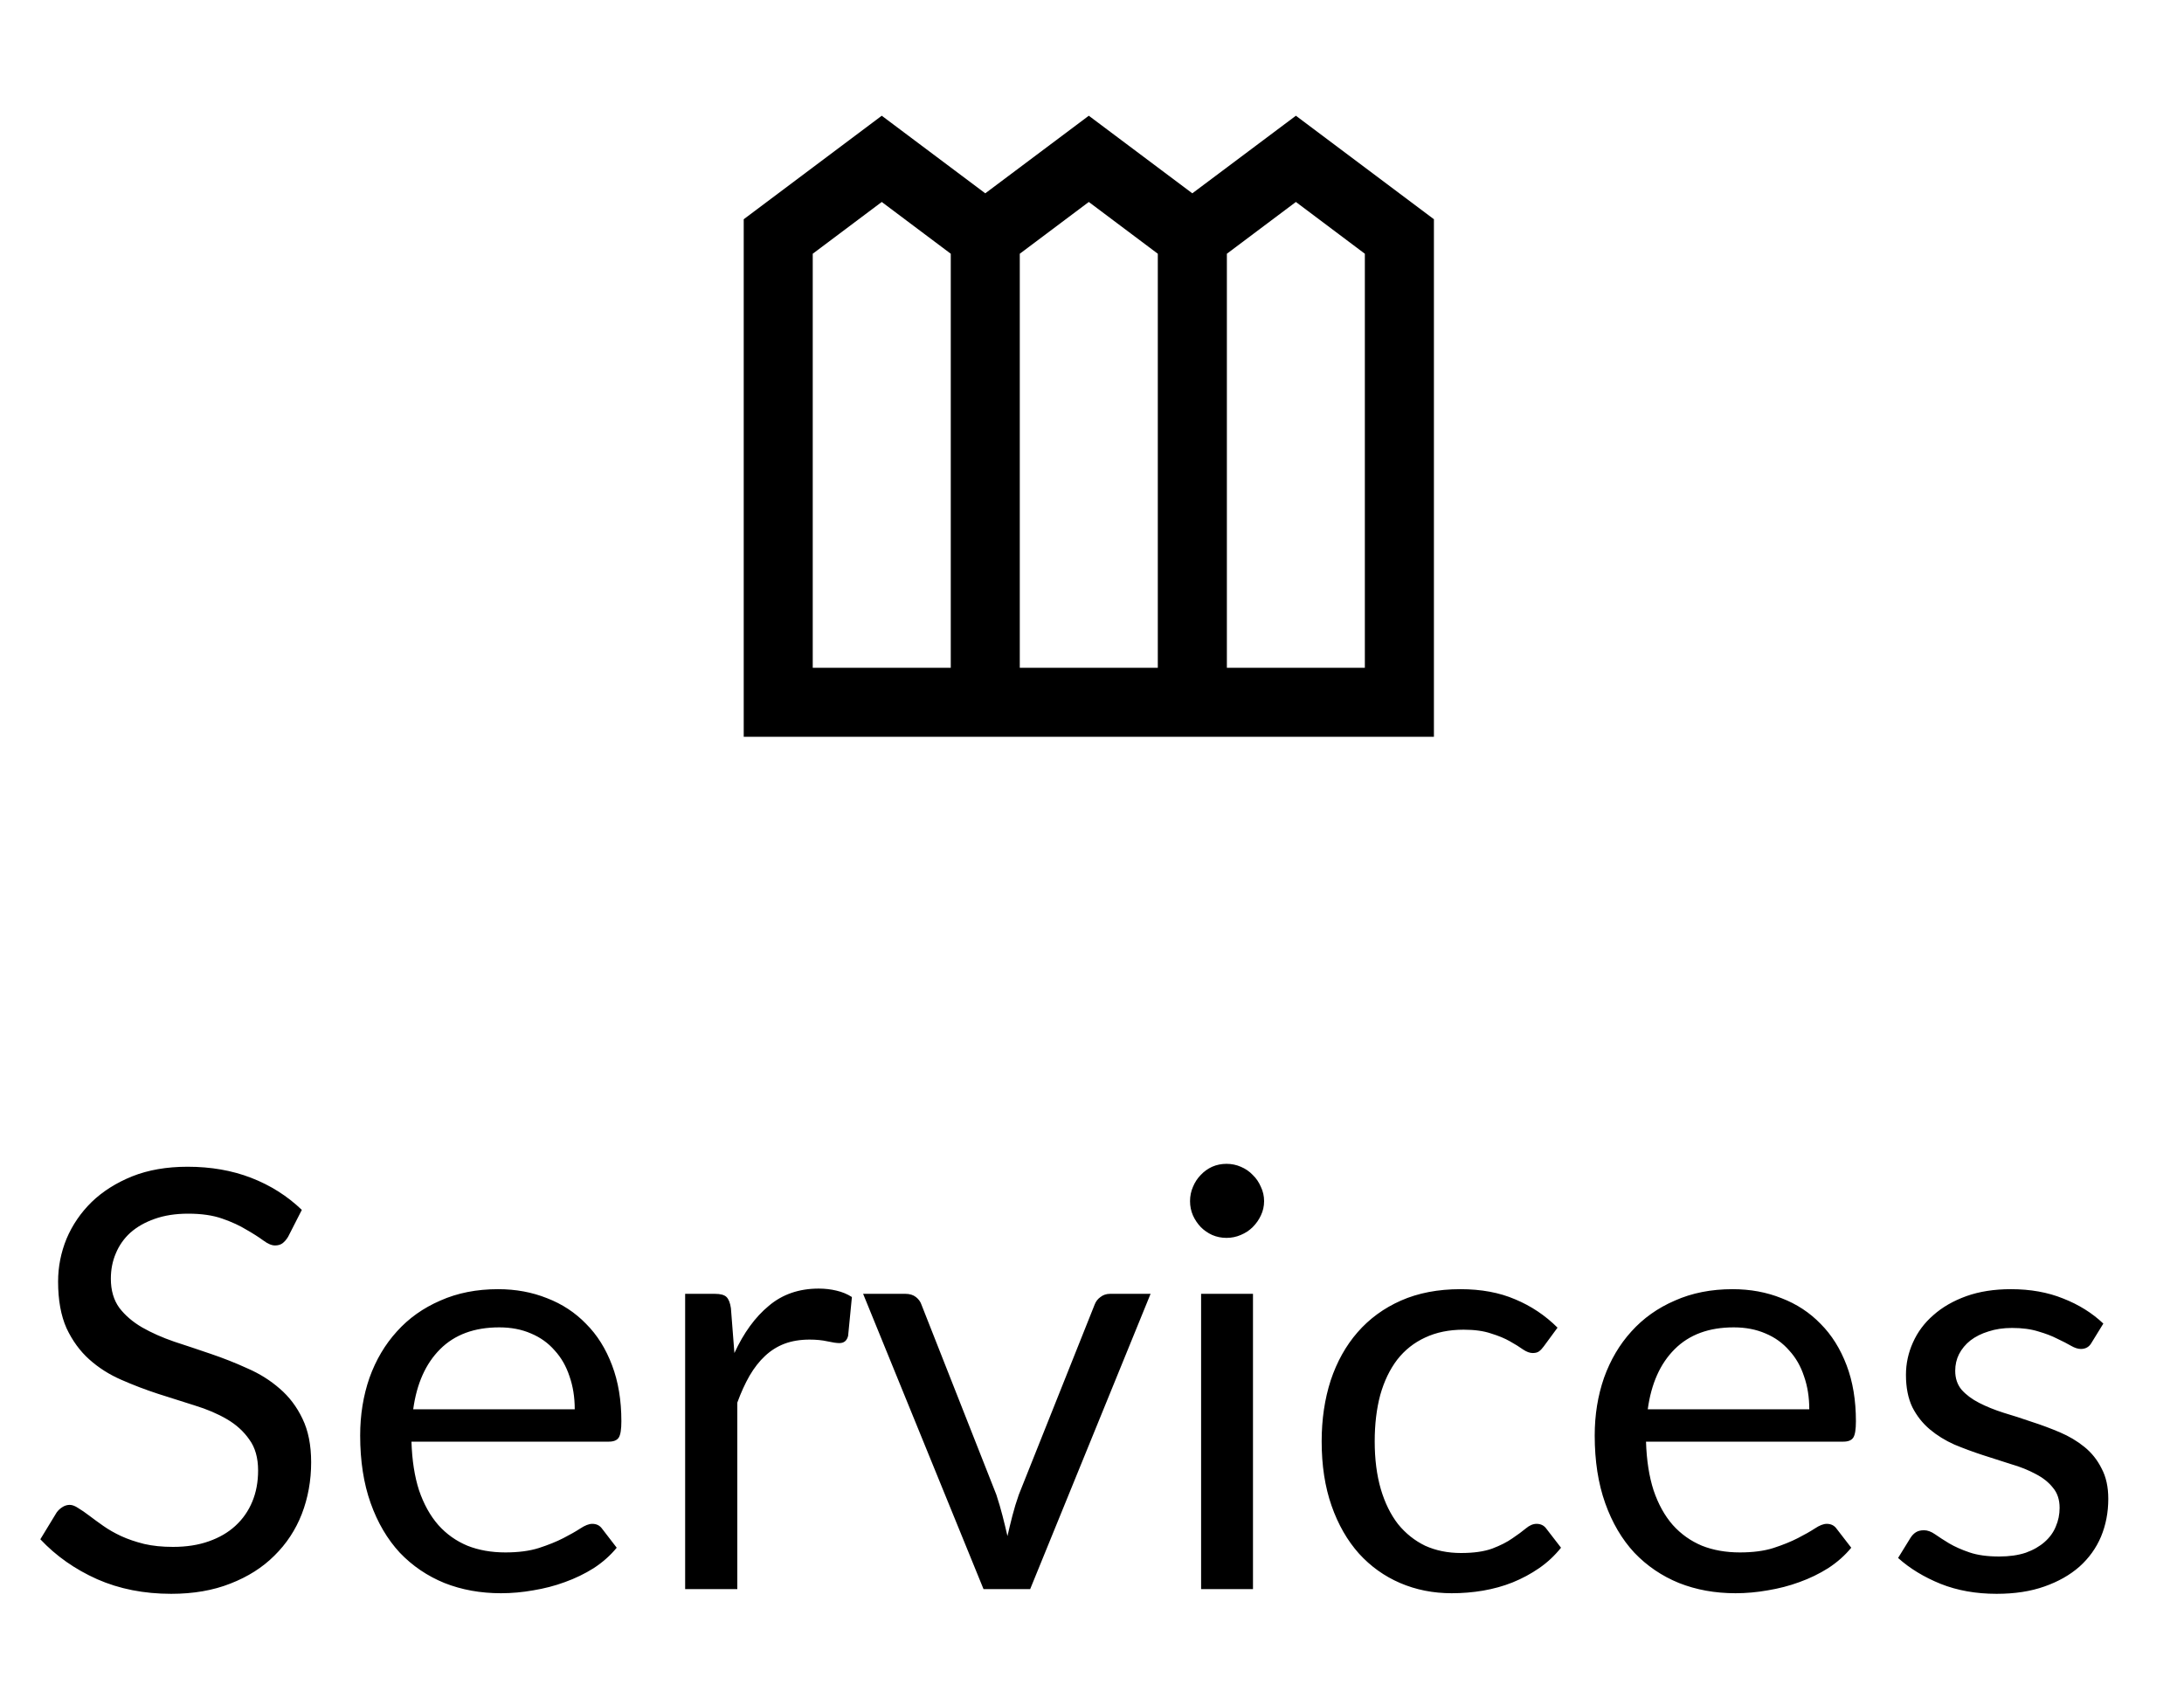 <svg xmlns="http://www.w3.org/2000/svg" width="45" height="35" viewBox="0 0 45 35" fill="none"><path d="M15.324 15.183V4.518L18.168 2.385L20.301 3.984L22.434 2.385L24.567 3.984L26.701 2.385L29.545 4.518V15.183H15.324ZM16.746 13.761H19.59V5.229L18.168 4.162L16.746 5.229V13.761ZM21.012 13.761H23.856V5.229L22.434 4.162L21.012 5.229V13.761ZM25.279 13.761H28.122V5.229L26.701 4.162L25.279 5.229V13.761Z" fill="black"></path><path d="M5.937 25.486C5.901 25.546 5.861 25.592 5.817 25.624C5.777 25.652 5.726 25.666 5.666 25.666C5.598 25.666 5.518 25.632 5.426 25.564C5.334 25.496 5.218 25.422 5.078 25.342C4.942 25.258 4.775 25.181 4.579 25.113C4.387 25.045 4.153 25.011 3.876 25.011C3.616 25.011 3.386 25.047 3.185 25.119C2.989 25.188 2.823 25.282 2.687 25.402C2.555 25.522 2.455 25.664 2.387 25.828C2.318 25.988 2.284 26.163 2.284 26.351C2.284 26.591 2.342 26.791 2.459 26.952C2.579 27.108 2.735 27.242 2.927 27.354C3.123 27.466 3.344 27.564 3.588 27.648C3.836 27.729 4.089 27.813 4.345 27.901C4.605 27.989 4.857 28.089 5.102 28.201C5.35 28.309 5.57 28.447 5.763 28.616C5.959 28.784 6.115 28.99 6.231 29.234C6.351 29.479 6.411 29.779 6.411 30.135C6.411 30.512 6.347 30.866 6.219 31.199C6.091 31.527 5.903 31.813 5.654 32.058C5.41 32.302 5.108 32.494 4.747 32.634C4.391 32.775 3.984 32.845 3.528 32.845C2.967 32.845 2.459 32.745 2.002 32.544C1.546 32.34 1.155 32.066 0.831 31.721L1.167 31.169C1.199 31.125 1.237 31.089 1.281 31.061C1.329 31.029 1.381 31.012 1.437 31.012C1.489 31.012 1.548 31.035 1.612 31.078C1.68 31.119 1.756 31.171 1.84 31.235C1.924 31.299 2.02 31.369 2.128 31.445C2.236 31.521 2.358 31.591 2.495 31.655C2.635 31.719 2.793 31.773 2.969 31.817C3.145 31.858 3.344 31.878 3.564 31.878C3.84 31.878 4.087 31.84 4.303 31.763C4.519 31.687 4.701 31.581 4.849 31.445C5.002 31.305 5.118 31.139 5.198 30.946C5.278 30.754 5.318 30.54 5.318 30.304C5.318 30.043 5.258 29.831 5.138 29.667C5.022 29.499 4.867 29.358 4.675 29.246C4.483 29.134 4.263 29.04 4.014 28.964C3.766 28.884 3.514 28.804 3.258 28.724C3.001 28.64 2.749 28.544 2.501 28.435C2.252 28.327 2.032 28.187 1.84 28.015C1.648 27.843 1.491 27.628 1.371 27.372C1.255 27.112 1.197 26.791 1.197 26.411C1.197 26.107 1.255 25.812 1.371 25.528C1.491 25.244 1.664 24.991 1.888 24.771C2.116 24.551 2.395 24.375 2.723 24.242C3.055 24.11 3.436 24.044 3.864 24.044C4.345 24.044 4.781 24.12 5.174 24.272C5.57 24.425 5.919 24.645 6.219 24.933L5.937 25.486ZM11.842 29.042C11.842 28.794 11.806 28.568 11.734 28.363C11.666 28.155 11.564 27.977 11.428 27.829C11.296 27.677 11.133 27.56 10.941 27.48C10.749 27.396 10.531 27.354 10.286 27.354C9.774 27.354 9.367 27.504 9.067 27.805C8.771 28.101 8.586 28.514 8.514 29.042H11.842ZM12.707 31.895C12.575 32.056 12.417 32.196 12.233 32.316C12.049 32.432 11.85 32.528 11.638 32.604C11.43 32.681 11.213 32.736 10.989 32.773C10.765 32.813 10.543 32.833 10.322 32.833C9.902 32.833 9.513 32.763 9.157 32.622C8.805 32.478 8.498 32.27 8.238 31.998C7.982 31.721 7.781 31.381 7.637 30.976C7.493 30.572 7.421 30.107 7.421 29.583C7.421 29.158 7.485 28.762 7.613 28.393C7.745 28.025 7.934 27.706 8.178 27.438C8.422 27.166 8.721 26.954 9.073 26.802C9.425 26.645 9.822 26.567 10.262 26.567C10.627 26.567 10.963 26.629 11.272 26.753C11.584 26.873 11.852 27.05 12.076 27.282C12.305 27.51 12.483 27.795 12.611 28.135C12.739 28.471 12.803 28.856 12.803 29.288C12.803 29.457 12.785 29.569 12.749 29.625C12.713 29.681 12.645 29.709 12.545 29.709H8.478C8.49 30.093 8.542 30.428 8.634 30.712C8.731 30.996 8.863 31.235 9.031 31.427C9.199 31.615 9.399 31.757 9.632 31.854C9.864 31.946 10.124 31.992 10.413 31.992C10.681 31.992 10.911 31.962 11.103 31.901C11.3 31.837 11.468 31.769 11.608 31.697C11.748 31.625 11.864 31.559 11.956 31.499C12.053 31.435 12.135 31.403 12.203 31.403C12.291 31.403 12.359 31.437 12.407 31.505L12.707 31.895ZM15.132 27.883C15.324 27.466 15.56 27.142 15.841 26.91C16.121 26.673 16.464 26.555 16.868 26.555C16.996 26.555 17.118 26.569 17.235 26.597C17.355 26.625 17.461 26.669 17.553 26.729L17.475 27.528C17.451 27.628 17.391 27.678 17.295 27.678C17.238 27.678 17.156 27.666 17.048 27.642C16.94 27.618 16.818 27.606 16.682 27.606C16.49 27.606 16.317 27.634 16.165 27.691C16.017 27.747 15.883 27.831 15.763 27.943C15.647 28.051 15.54 28.187 15.444 28.351C15.352 28.512 15.268 28.696 15.192 28.904V32.748H14.117V26.663H14.729C14.846 26.663 14.926 26.685 14.97 26.729C15.014 26.773 15.044 26.849 15.06 26.958L15.132 27.883ZM23.707 26.663L21.226 32.748H20.265L17.784 26.663H18.655C18.743 26.663 18.816 26.685 18.872 26.729C18.928 26.773 18.966 26.826 18.986 26.886L20.529 30.802C20.578 30.95 20.62 31.095 20.656 31.235C20.692 31.375 20.726 31.515 20.758 31.655C20.79 31.515 20.824 31.375 20.86 31.235C20.896 31.095 20.94 30.95 20.992 30.802L22.554 26.886C22.578 26.822 22.618 26.769 22.674 26.729C22.73 26.685 22.796 26.663 22.872 26.663H23.707ZM25.817 26.663V32.748H24.748V26.663H25.817ZM26.046 24.753C26.046 24.857 26.024 24.955 25.98 25.047C25.939 25.136 25.883 25.216 25.811 25.288C25.743 25.356 25.661 25.41 25.565 25.45C25.473 25.49 25.375 25.51 25.271 25.51C25.167 25.51 25.068 25.49 24.976 25.45C24.888 25.41 24.81 25.356 24.742 25.288C24.674 25.216 24.62 25.136 24.58 25.047C24.54 24.955 24.52 24.857 24.52 24.753C24.52 24.649 24.54 24.551 24.58 24.459C24.62 24.363 24.674 24.28 24.742 24.212C24.81 24.14 24.888 24.084 24.976 24.044C25.068 24.004 25.167 23.984 25.271 23.984C25.375 23.984 25.473 24.004 25.565 24.044C25.661 24.084 25.743 24.14 25.811 24.212C25.883 24.28 25.939 24.363 25.98 24.459C26.024 24.551 26.046 24.649 26.046 24.753ZM31.809 27.745C31.777 27.789 31.745 27.823 31.713 27.847C31.681 27.871 31.637 27.883 31.581 27.883C31.521 27.883 31.455 27.859 31.383 27.811C31.311 27.759 31.221 27.703 31.112 27.642C31.008 27.582 30.878 27.528 30.722 27.48C30.57 27.428 30.382 27.402 30.157 27.402C29.857 27.402 29.593 27.456 29.364 27.564C29.136 27.669 28.944 27.821 28.788 28.021C28.636 28.221 28.519 28.463 28.439 28.748C28.363 29.032 28.325 29.351 28.325 29.703C28.325 30.071 28.367 30.4 28.451 30.688C28.535 30.972 28.654 31.213 28.806 31.409C28.962 31.601 29.148 31.749 29.364 31.854C29.585 31.954 29.831 32.004 30.103 32.004C30.364 32.004 30.578 31.974 30.746 31.913C30.914 31.849 31.052 31.779 31.16 31.703C31.273 31.627 31.365 31.559 31.437 31.499C31.513 31.435 31.587 31.403 31.659 31.403C31.747 31.403 31.815 31.437 31.863 31.505L32.164 31.895C32.032 32.06 31.881 32.2 31.713 32.316C31.545 32.432 31.363 32.53 31.166 32.61C30.974 32.687 30.772 32.742 30.56 32.779C30.348 32.815 30.131 32.833 29.911 32.833C29.531 32.833 29.176 32.763 28.848 32.622C28.523 32.482 28.241 32.28 28.001 32.016C27.761 31.747 27.572 31.419 27.436 31.03C27.3 30.642 27.232 30.2 27.232 29.703C27.232 29.25 27.294 28.832 27.418 28.447C27.546 28.063 27.73 27.733 27.971 27.456C28.215 27.176 28.513 26.958 28.866 26.802C29.222 26.645 29.631 26.567 30.091 26.567C30.52 26.567 30.896 26.637 31.221 26.777C31.549 26.914 31.839 27.108 32.092 27.36L31.809 27.745ZM37.279 29.042C37.279 28.794 37.243 28.568 37.171 28.363C37.103 28.155 37.001 27.977 36.864 27.829C36.732 27.677 36.57 27.56 36.378 27.48C36.185 27.396 35.967 27.354 35.723 27.354C35.21 27.354 34.804 27.504 34.504 27.805C34.207 28.101 34.023 28.514 33.951 29.042H37.279ZM38.144 31.895C38.012 32.056 37.853 32.196 37.669 32.316C37.485 32.432 37.287 32.528 37.075 32.604C36.866 32.681 36.65 32.736 36.426 32.773C36.202 32.813 35.979 32.833 35.759 32.833C35.339 32.833 34.95 32.763 34.594 32.622C34.241 32.478 33.935 32.27 33.675 31.998C33.418 31.721 33.218 31.381 33.074 30.976C32.93 30.572 32.858 30.107 32.858 29.583C32.858 29.158 32.922 28.762 33.05 28.393C33.182 28.025 33.37 27.706 33.614 27.438C33.859 27.166 34.157 26.954 34.51 26.802C34.862 26.645 35.258 26.567 35.699 26.567C36.063 26.567 36.4 26.629 36.708 26.753C37.02 26.873 37.289 27.05 37.513 27.282C37.741 27.51 37.919 27.795 38.048 28.135C38.176 28.471 38.24 28.856 38.24 29.288C38.24 29.457 38.222 29.569 38.186 29.625C38.15 29.681 38.082 29.709 37.982 29.709H33.915C33.927 30.093 33.979 30.428 34.071 30.712C34.167 30.996 34.299 31.235 34.467 31.427C34.636 31.615 34.836 31.757 35.068 31.854C35.3 31.946 35.561 31.992 35.849 31.992C36.117 31.992 36.348 31.962 36.54 31.901C36.736 31.837 36.904 31.769 37.044 31.697C37.185 31.625 37.301 31.559 37.393 31.499C37.489 31.435 37.571 31.403 37.639 31.403C37.727 31.403 37.795 31.437 37.843 31.505L38.144 31.895ZM43.098 27.666C43.05 27.755 42.975 27.799 42.875 27.799C42.815 27.799 42.747 27.777 42.671 27.733C42.595 27.689 42.501 27.64 42.389 27.588C42.281 27.532 42.15 27.482 41.998 27.438C41.846 27.39 41.666 27.366 41.458 27.366C41.277 27.366 41.115 27.39 40.971 27.438C40.827 27.482 40.703 27.544 40.599 27.624C40.498 27.704 40.42 27.799 40.364 27.907C40.312 28.011 40.286 28.125 40.286 28.249C40.286 28.405 40.33 28.535 40.418 28.64C40.511 28.744 40.631 28.834 40.779 28.91C40.927 28.986 41.095 29.054 41.283 29.114C41.472 29.17 41.664 29.232 41.86 29.3C42.06 29.364 42.255 29.437 42.443 29.517C42.631 29.597 42.799 29.697 42.947 29.817C43.096 29.937 43.214 30.085 43.302 30.262C43.394 30.434 43.44 30.642 43.44 30.886C43.44 31.167 43.39 31.427 43.29 31.667C43.19 31.904 43.041 32.11 42.845 32.286C42.649 32.458 42.409 32.594 42.124 32.694C41.84 32.795 41.512 32.845 41.139 32.845C40.715 32.845 40.33 32.777 39.986 32.64C39.641 32.5 39.349 32.322 39.109 32.106L39.361 31.697C39.393 31.645 39.431 31.605 39.475 31.577C39.519 31.549 39.575 31.535 39.643 31.535C39.715 31.535 39.792 31.563 39.872 31.619C39.952 31.675 40.048 31.737 40.16 31.805C40.276 31.873 40.416 31.936 40.581 31.992C40.745 32.048 40.949 32.076 41.193 32.076C41.401 32.076 41.584 32.05 41.74 31.998C41.896 31.942 42.026 31.867 42.13 31.775C42.234 31.683 42.311 31.577 42.359 31.457C42.411 31.337 42.437 31.209 42.437 31.073C42.437 30.904 42.391 30.766 42.299 30.658C42.211 30.546 42.092 30.452 41.944 30.376C41.796 30.296 41.626 30.227 41.434 30.172C41.245 30.111 41.051 30.049 40.851 29.985C40.655 29.921 40.46 29.849 40.268 29.769C40.08 29.685 39.912 29.581 39.764 29.457C39.615 29.332 39.495 29.18 39.403 29C39.315 28.816 39.271 28.594 39.271 28.333C39.271 28.101 39.319 27.879 39.415 27.666C39.511 27.45 39.651 27.262 39.836 27.102C40.02 26.938 40.246 26.808 40.514 26.711C40.783 26.615 41.089 26.567 41.434 26.567C41.834 26.567 42.193 26.631 42.509 26.759C42.829 26.884 43.106 27.056 43.338 27.276L43.098 27.666Z" fill="black"></path></svg>